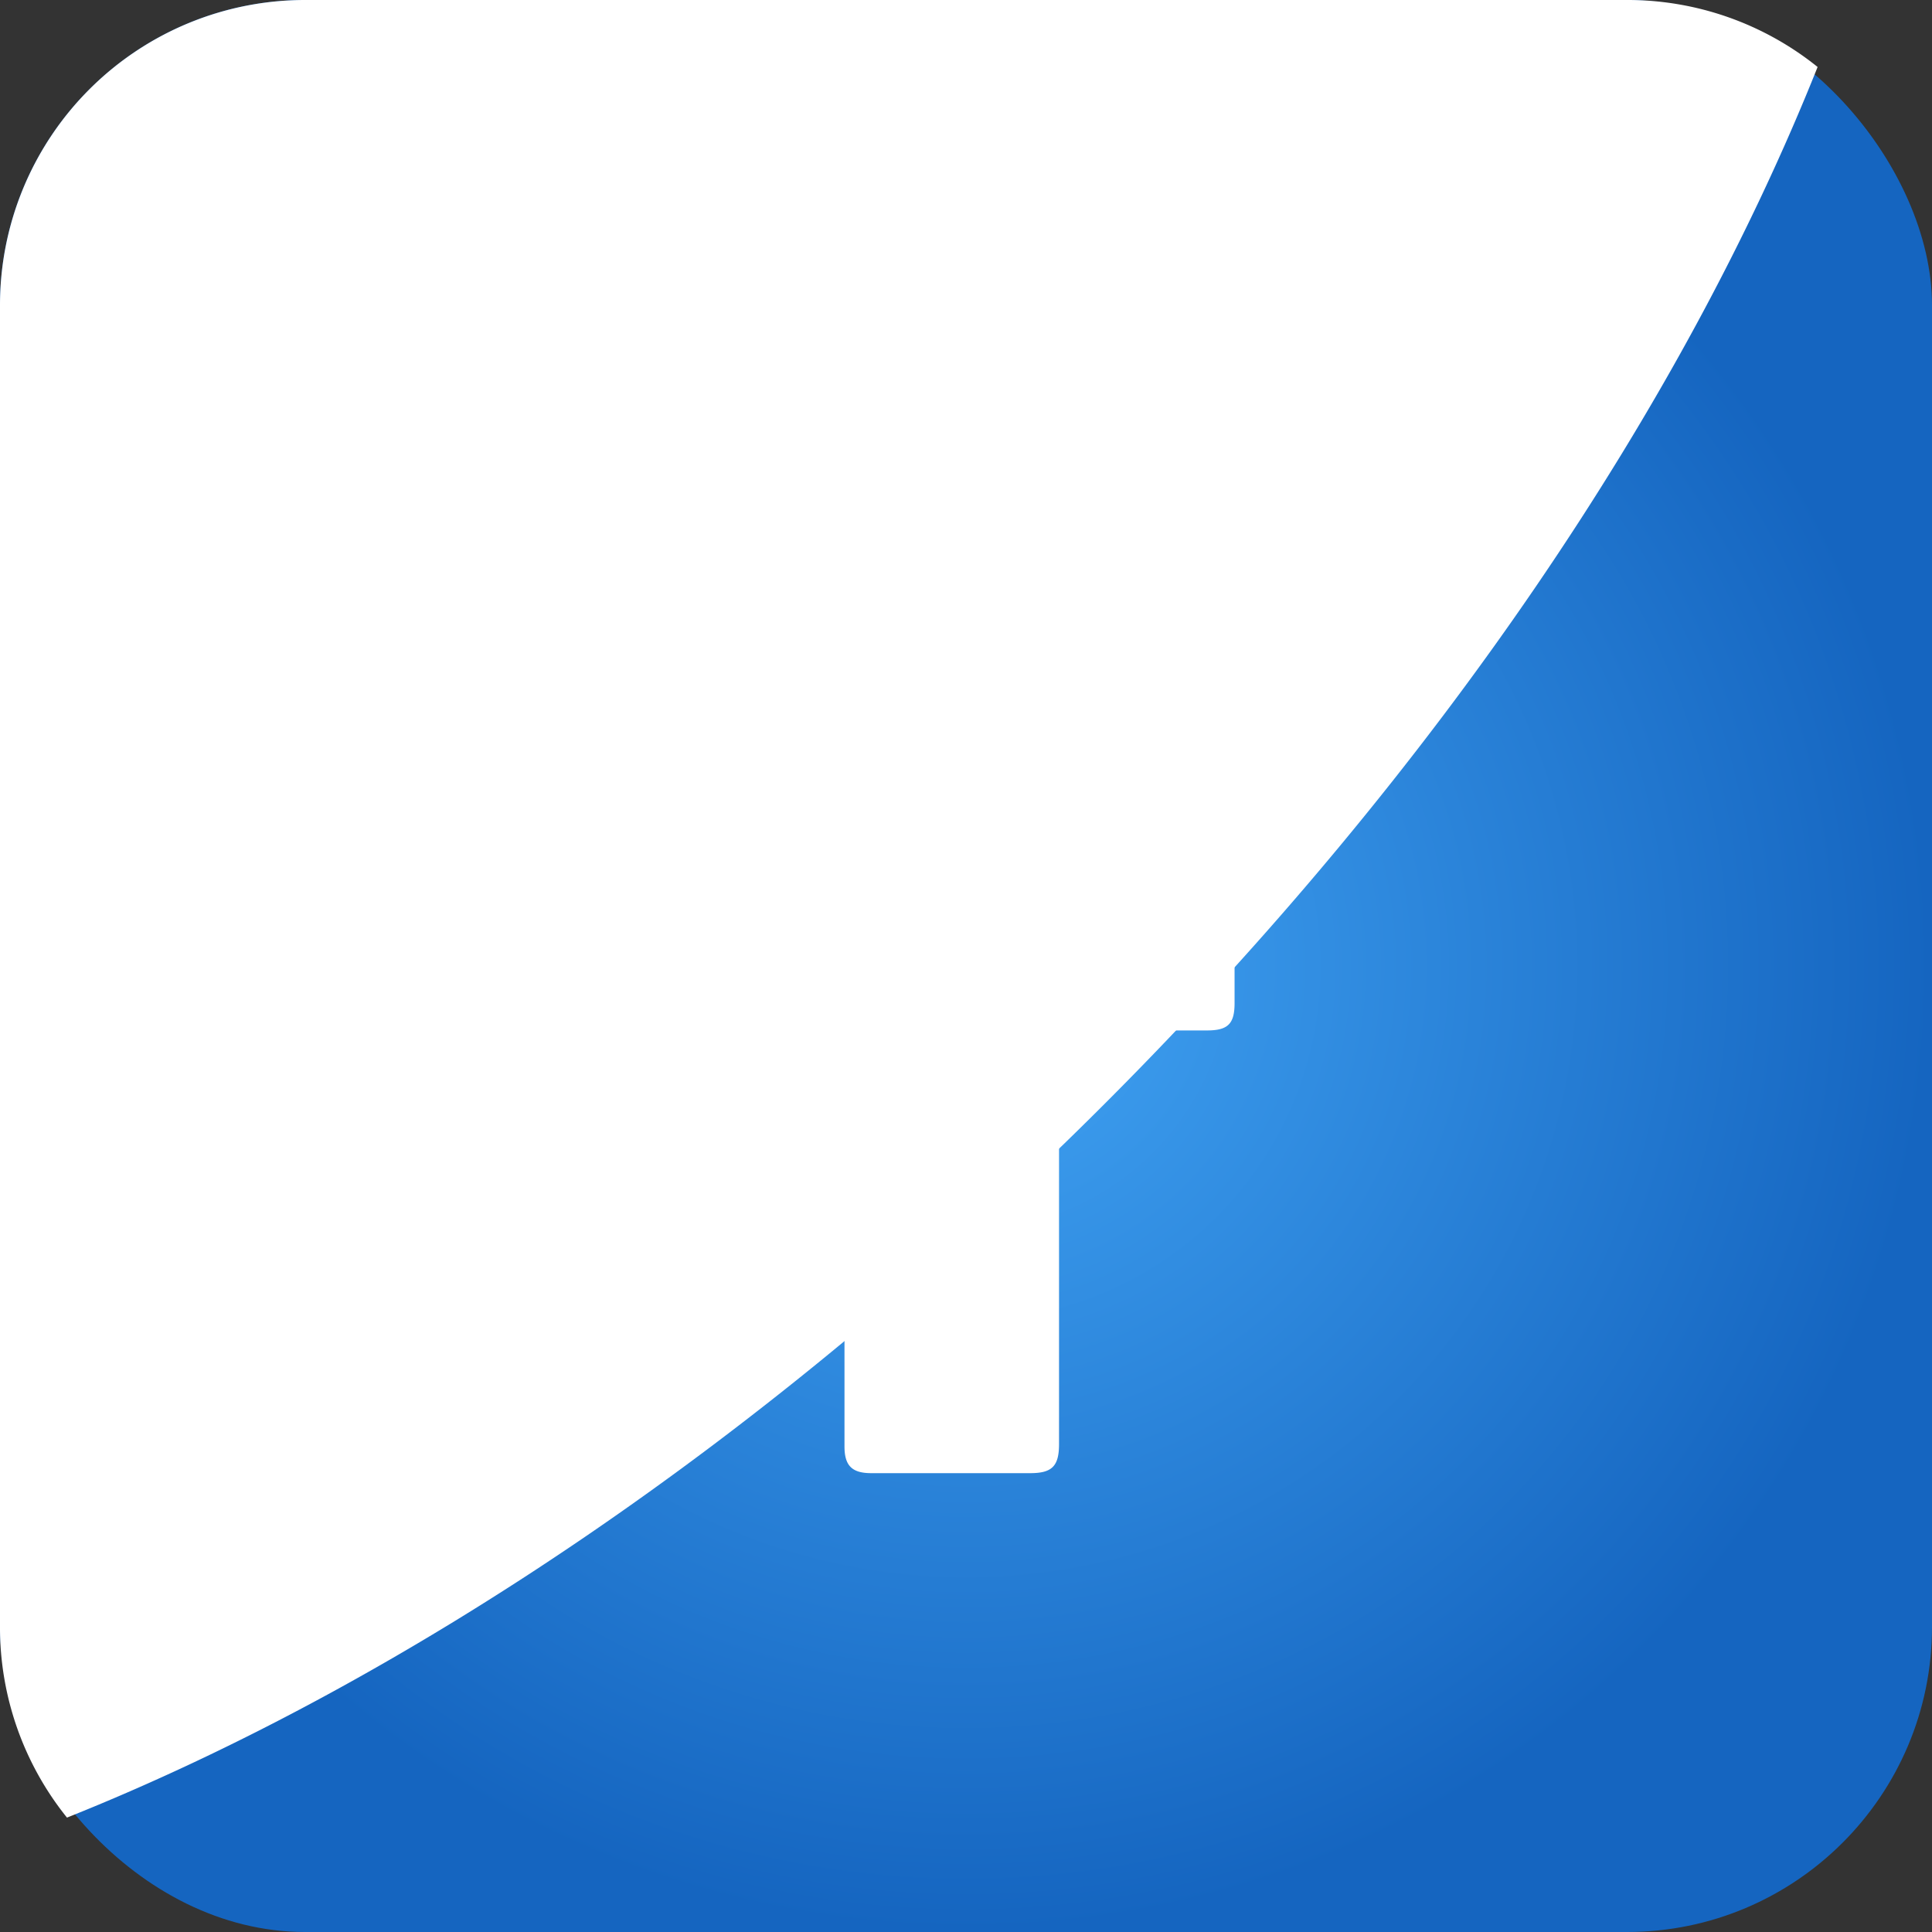 <svg xmlns="http://www.w3.org/2000/svg" version="1.1" width="512"
     height="512" x="0" y="0" viewBox="0 0 152 152" style="enable-background:new 0 0 512 512" xml:space="preserve"
     class=""><rect x="0" y="0" width="152" height="152" fill="#333333" stroke="none"/><g><radialGradient id="a" cx="76" cy="76" r="76" gradientUnits="userSpaceOnUse"><stop offset="0" stop-color="#42a5f5"></stop><stop
        offset="1" stop-color="#1565c0"></stop></radialGradient><g data-name="Layer 2"><g data-name="01. Facebook"><rect width="152" height="152" fill="url(#a)" rx="24" opacity="1" data-original="url(#a)"></rect><g
        fill="#fff"><path d="M143 5.27c-10.53 26.42-29.8 55.28-56.12 81.6S31.69 132.46 5.27 143A23.85 23.85 0 0 1 0 128V24A24 24 0 0 1 24 0h104a23.85 23.85 0 0 1 15 5.27z" opacity="1" fill="#ffffff10" data-original="#ffffff10" class=""></path>
    <path d="M66.44 81.17H56.5c-1.57 0-2.12-.57-2.12-2.14V66.9c0-1.56.59-2.15 2.13-2.15h9.93V56a21.89 21.89 0 0 1 2.73-11.26 16.51 16.51 0 0 1 8.93-7.42A21.91 21.91 0 0 1 85.75 36h9.83c1.41 0 2 .62 2 2v11.41c0 1.43-.6 2-2 2-2.69 0-5.38 0-8.06.11s-4.14 1.33-4.14 4.13c-.06 3 0 5.94 0 9h11.55c1.64 0 2.2.56 2.2 2.21v12.06c0 1.63-.52 2.15-2.17 2.15H83.32v32.54c0 1.74-.55 2.29-2.26 2.29H68.54c-1.51 0-2.1-.59-2.1-2.1z"
          fill="#ffffff" opacity="1" data-original="#ffffff"></path></g></g></g></g></svg>
